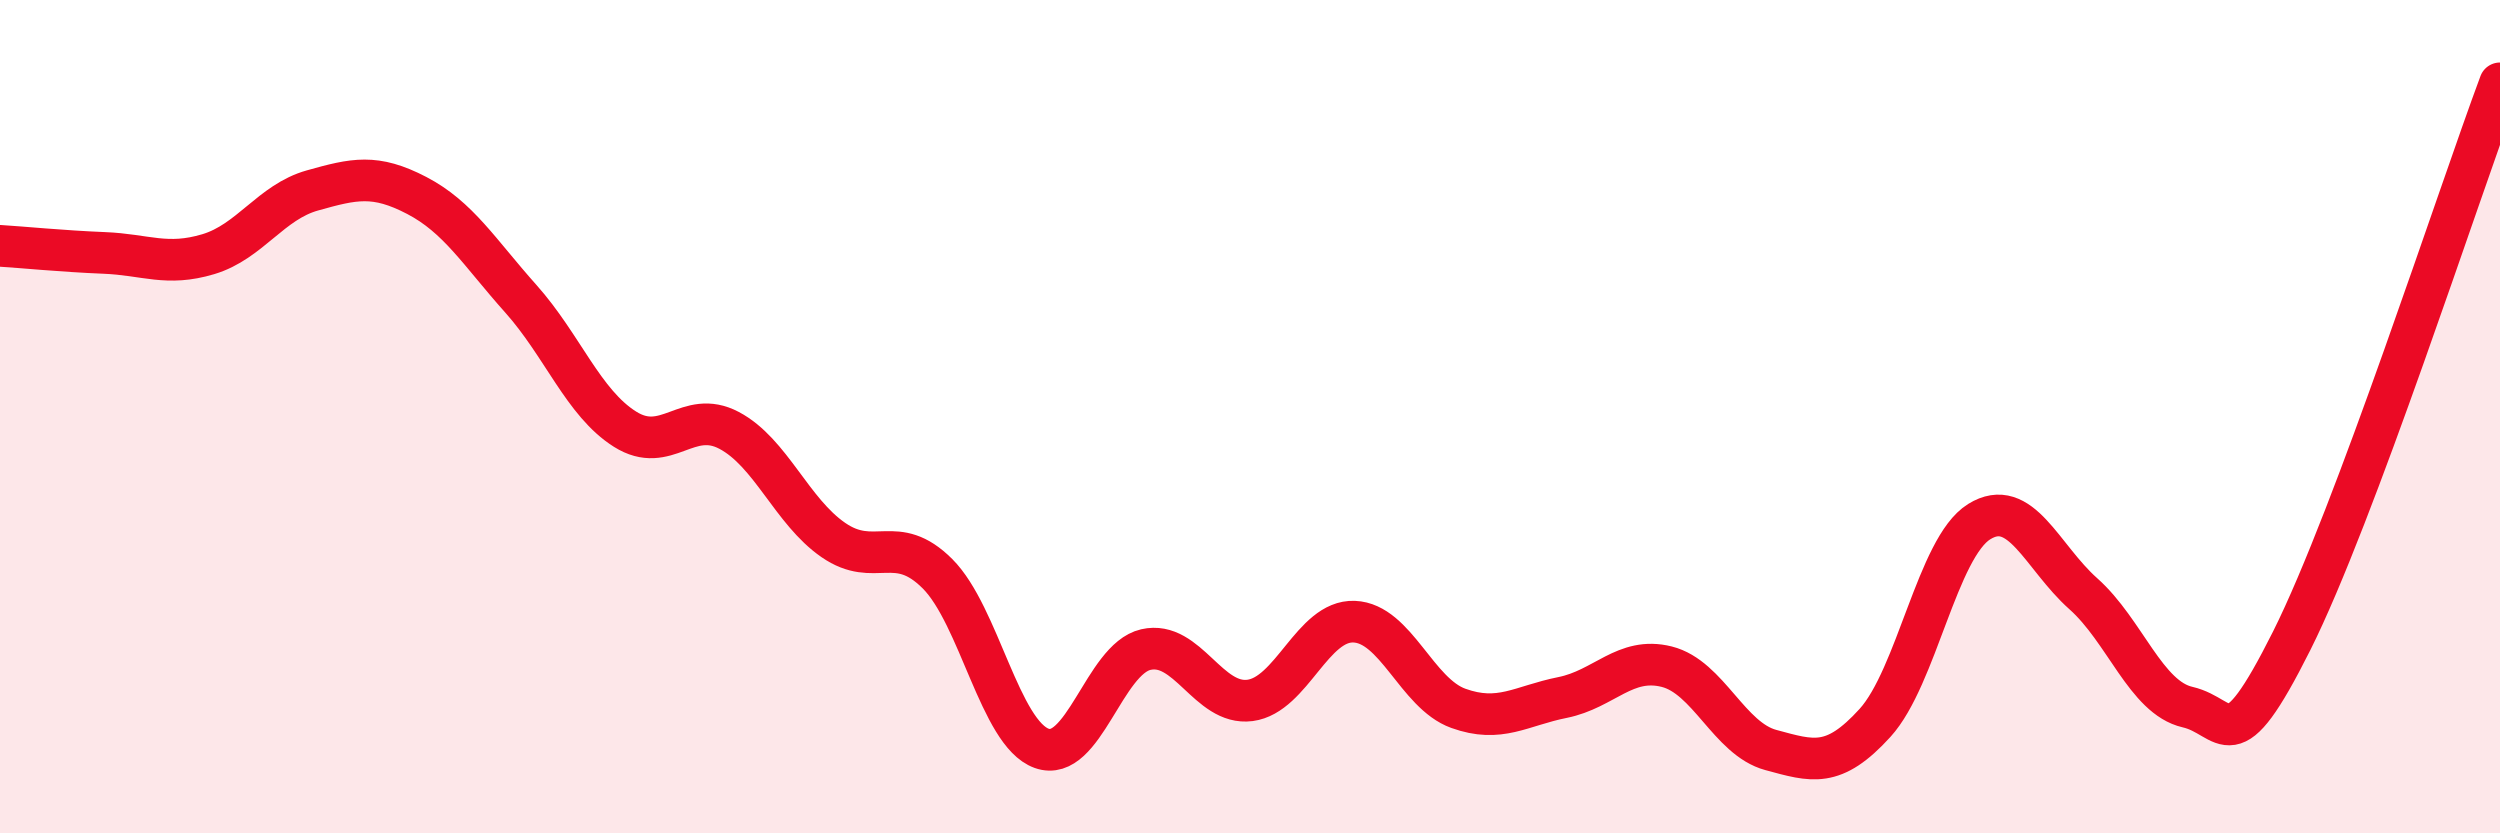 
    <svg width="60" height="20" viewBox="0 0 60 20" xmlns="http://www.w3.org/2000/svg">
      <path
        d="M 0,5.9 C 0.5,5.93 1.5,6.03 2.5,6.07 C 3.5,6.11 4,6.4 5,6.1 C 6,5.8 6.5,4.85 7.5,4.57 C 8.5,4.29 9,4.17 10,4.69 C 11,5.21 11.5,6.05 12.5,7.17 C 13.5,8.29 14,9.67 15,10.3 C 16,10.93 16.5,9.8 17.5,10.33 C 18.5,10.86 19,12.27 20,12.96 C 21,13.65 21.5,12.77 22.5,13.77 C 23.5,14.77 24,17.6 25,17.96 C 26,18.32 26.5,15.82 27.5,15.59 C 28.5,15.36 29,16.94 30,16.81 C 31,16.68 31.5,14.88 32.5,14.92 C 33.5,14.96 34,16.64 35,17 C 36,17.36 36.5,16.94 37.5,16.74 C 38.5,16.54 39,15.75 40,16 C 41,16.25 41.5,17.73 42.5,18 C 43.5,18.27 44,18.45 45,17.35 C 46,16.25 46.5,13.14 47.5,12.52 C 48.5,11.9 49,13.36 50,14.25 C 51,15.14 51.5,16.74 52.5,16.97 C 53.5,17.2 53.5,18.37 55,15.38 C 56.5,12.39 59,4.68 60,2L60 20L0 20Z"
        fill="#EB0A25"
        opacity="0.1"
        stroke-linecap="round"
        stroke-linejoin="round"
      />
      <path
        d="M 0,5.9 C 0.5,5.93 1.5,6.03 2.5,6.07 C 3.5,6.11 4,6.4 5,6.1 C 6,5.8 6.5,4.85 7.5,4.57 C 8.5,4.29 9,4.17 10,4.69 C 11,5.21 11.5,6.05 12.5,7.17 C 13.5,8.29 14,9.67 15,10.3 C 16,10.93 16.5,9.8 17.5,10.33 C 18.5,10.86 19,12.27 20,12.96 C 21,13.65 21.5,12.77 22.5,13.77 C 23.5,14.77 24,17.6 25,17.96 C 26,18.32 26.5,15.82 27.5,15.59 C 28.5,15.36 29,16.94 30,16.81 C 31,16.68 31.5,14.88 32.5,14.92 C 33.5,14.96 34,16.64 35,17 C 36,17.36 36.5,16.94 37.5,16.74 C 38.5,16.54 39,15.75 40,16 C 41,16.25 41.5,17.73 42.5,18 C 43.5,18.27 44,18.45 45,17.35 C 46,16.25 46.5,13.14 47.5,12.52 C 48.5,11.9 49,13.36 50,14.25 C 51,15.14 51.5,16.74 52.5,16.97 C 53.5,17.2 53.5,18.37 55,15.38 C 56.5,12.39 59,4.68 60,2"
        stroke="#EB0A25"
        stroke-width="1"
        fill="none"
        stroke-linecap="round"
        stroke-linejoin="round"
      />
    </svg>
  